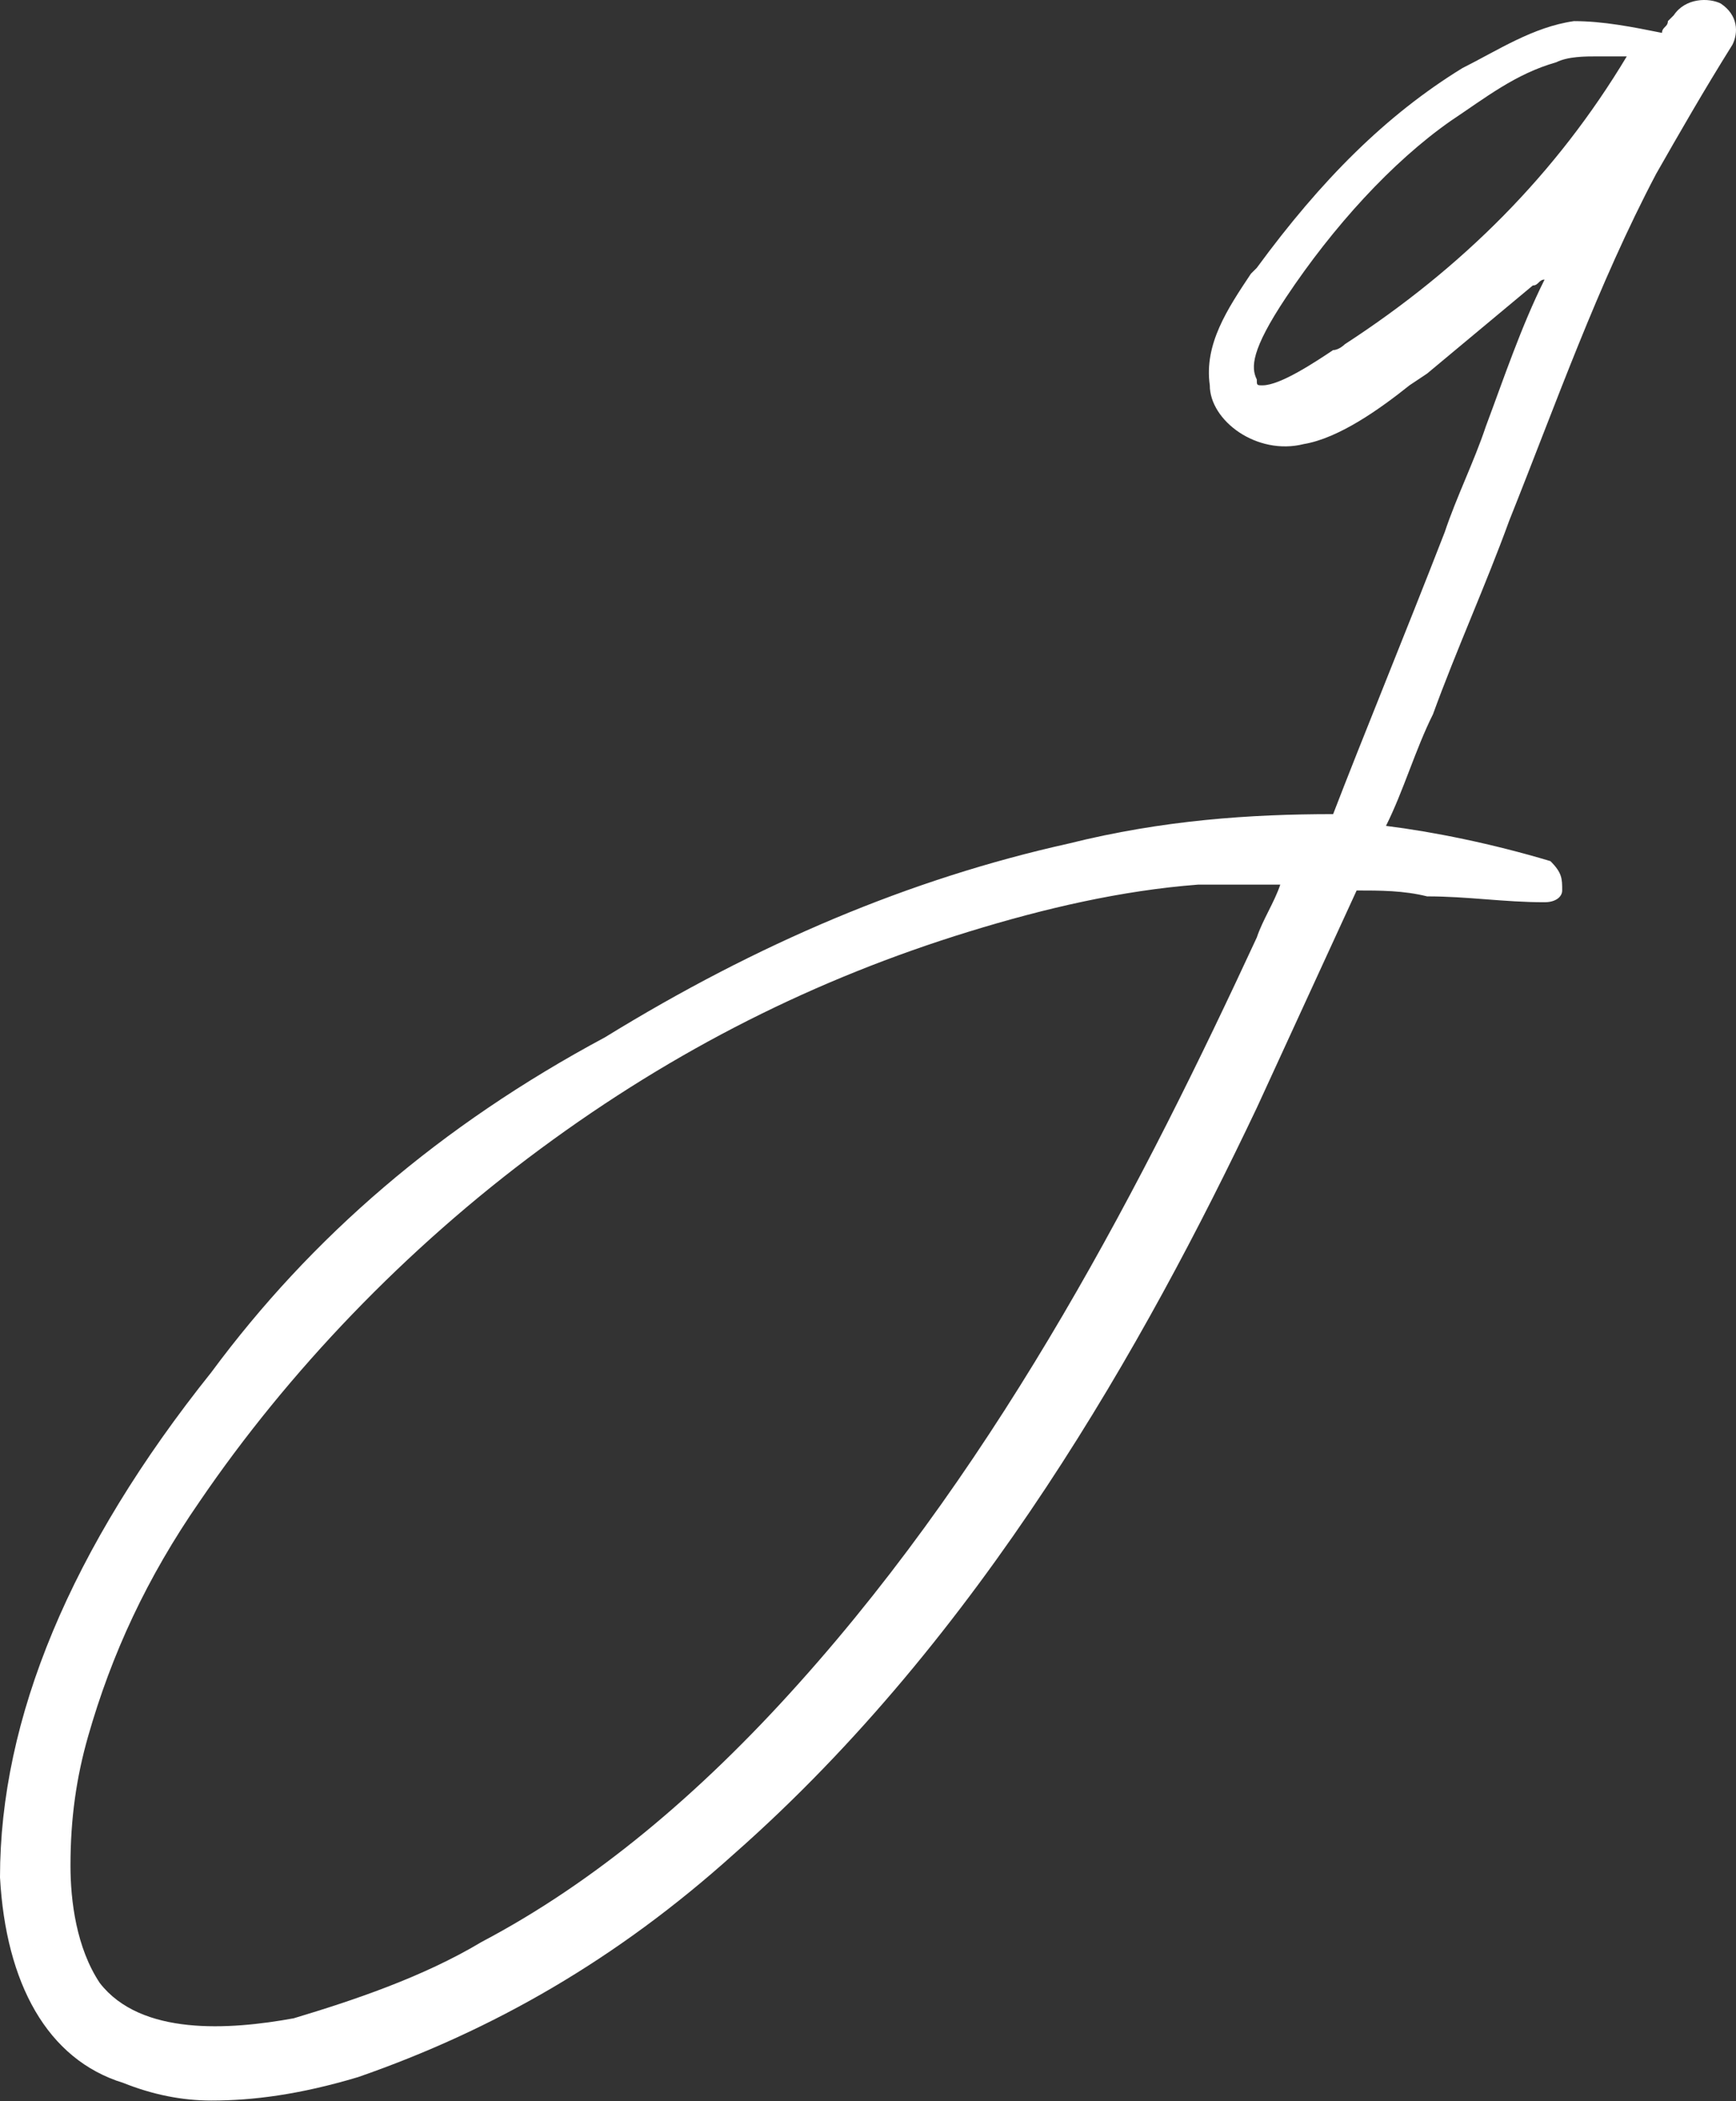 <?xml version="1.0" encoding="UTF-8"?> <svg xmlns="http://www.w3.org/2000/svg" width="119" height="144" viewBox="0 0 119 144" fill="none"><rect x="0" y="0" width="119" height="144" fill="#333333" stroke="none"/> <path d="M14.493 94.04C4.831 106.118 0 117.792 0 128.662C0.403 135.908 3.221 141.142 8.454 142.752C10.467 143.557 12.48 143.96 14.493 143.96C17.311 143.96 20.531 143.557 24.557 142.349C33.816 139.129 42.27 134.298 50.322 127.051C67.23 112.156 78.502 92.028 86.151 75.925L92.995 61.029C94.605 61.029 96.215 61.029 97.825 61.432C100.643 61.432 103.059 61.834 105.877 61.834C106.682 61.834 107.085 61.432 107.085 61.029C107.085 60.224 107.085 59.822 106.28 59.017C102.254 57.809 98.228 57.004 95.007 56.601C96.215 54.186 97.02 51.368 98.228 48.952C99.838 44.524 101.851 40.096 103.461 35.667C106.682 27.616 109.5 19.564 113.526 11.915C115.136 9.097 116.746 6.279 118.759 3.059C119.162 2.254 119.162 1.046 117.954 0.241C117.149 -0.162 115.539 -0.162 114.733 1.046L114.331 1.448C114.331 1.851 113.928 1.851 113.928 2.254C111.915 1.851 109.903 1.448 107.89 1.448C105.072 1.851 102.656 3.461 100.241 4.669C95.007 7.89 90.579 12.318 86.151 18.357L85.748 18.759C84.138 21.175 82.528 23.59 82.93 26.408C82.93 27.616 83.736 28.823 84.943 29.629C86.151 30.434 87.761 30.836 89.371 30.434C91.787 30.031 94.605 28.018 96.618 26.408L97.825 25.603C100.241 23.59 102.656 21.577 105.072 19.564C105.474 19.564 105.474 19.162 105.877 19.162C104.267 22.382 103.059 26.006 101.851 29.226C101.046 31.642 99.838 34.057 99.033 36.472C96.215 43.719 93.397 50.562 91.384 55.796C85.748 55.796 79.71 56.199 73.268 57.809C62.399 60.224 51.932 64.653 41.465 71.094C30.193 77.132 21.337 84.781 14.493 94.04ZM87.761 60.627C87.358 61.834 86.553 63.042 86.151 64.25C78.502 80.755 68.84 99.676 54.75 115.377C47.906 123.026 40.66 129.064 33.011 133.09C28.985 135.505 24.154 137.116 20.129 138.323C15.7 139.129 9.662 139.531 6.844 135.908C5.234 133.493 4.831 130.272 4.831 127.857C4.831 124.636 5.233 121.818 6.039 119C7.649 113.364 10.064 108.13 13.688 102.897C19.726 94.04 27.778 85.586 37.037 78.743C46.296 71.899 55.958 67.068 66.425 63.847C71.658 62.237 76.892 61.029 82.125 60.627C83.735 60.627 85.748 60.627 87.761 60.627ZM92.189 23.59C92.189 23.59 91.787 23.993 91.384 23.993C90.177 24.798 87.761 26.408 86.553 26.408C86.151 26.408 86.151 26.408 86.151 26.006C85.748 25.2 85.748 23.993 88.164 20.369C91.384 15.539 95.41 11.11 99.436 8.292C101.851 6.682 103.864 5.072 106.682 4.266C107.487 3.864 108.695 3.864 109.5 3.864C110.305 3.864 111.11 3.864 111.513 3.864C106.682 11.915 100.241 18.357 92.189 23.59Z" fill="white"></path> </svg> 
